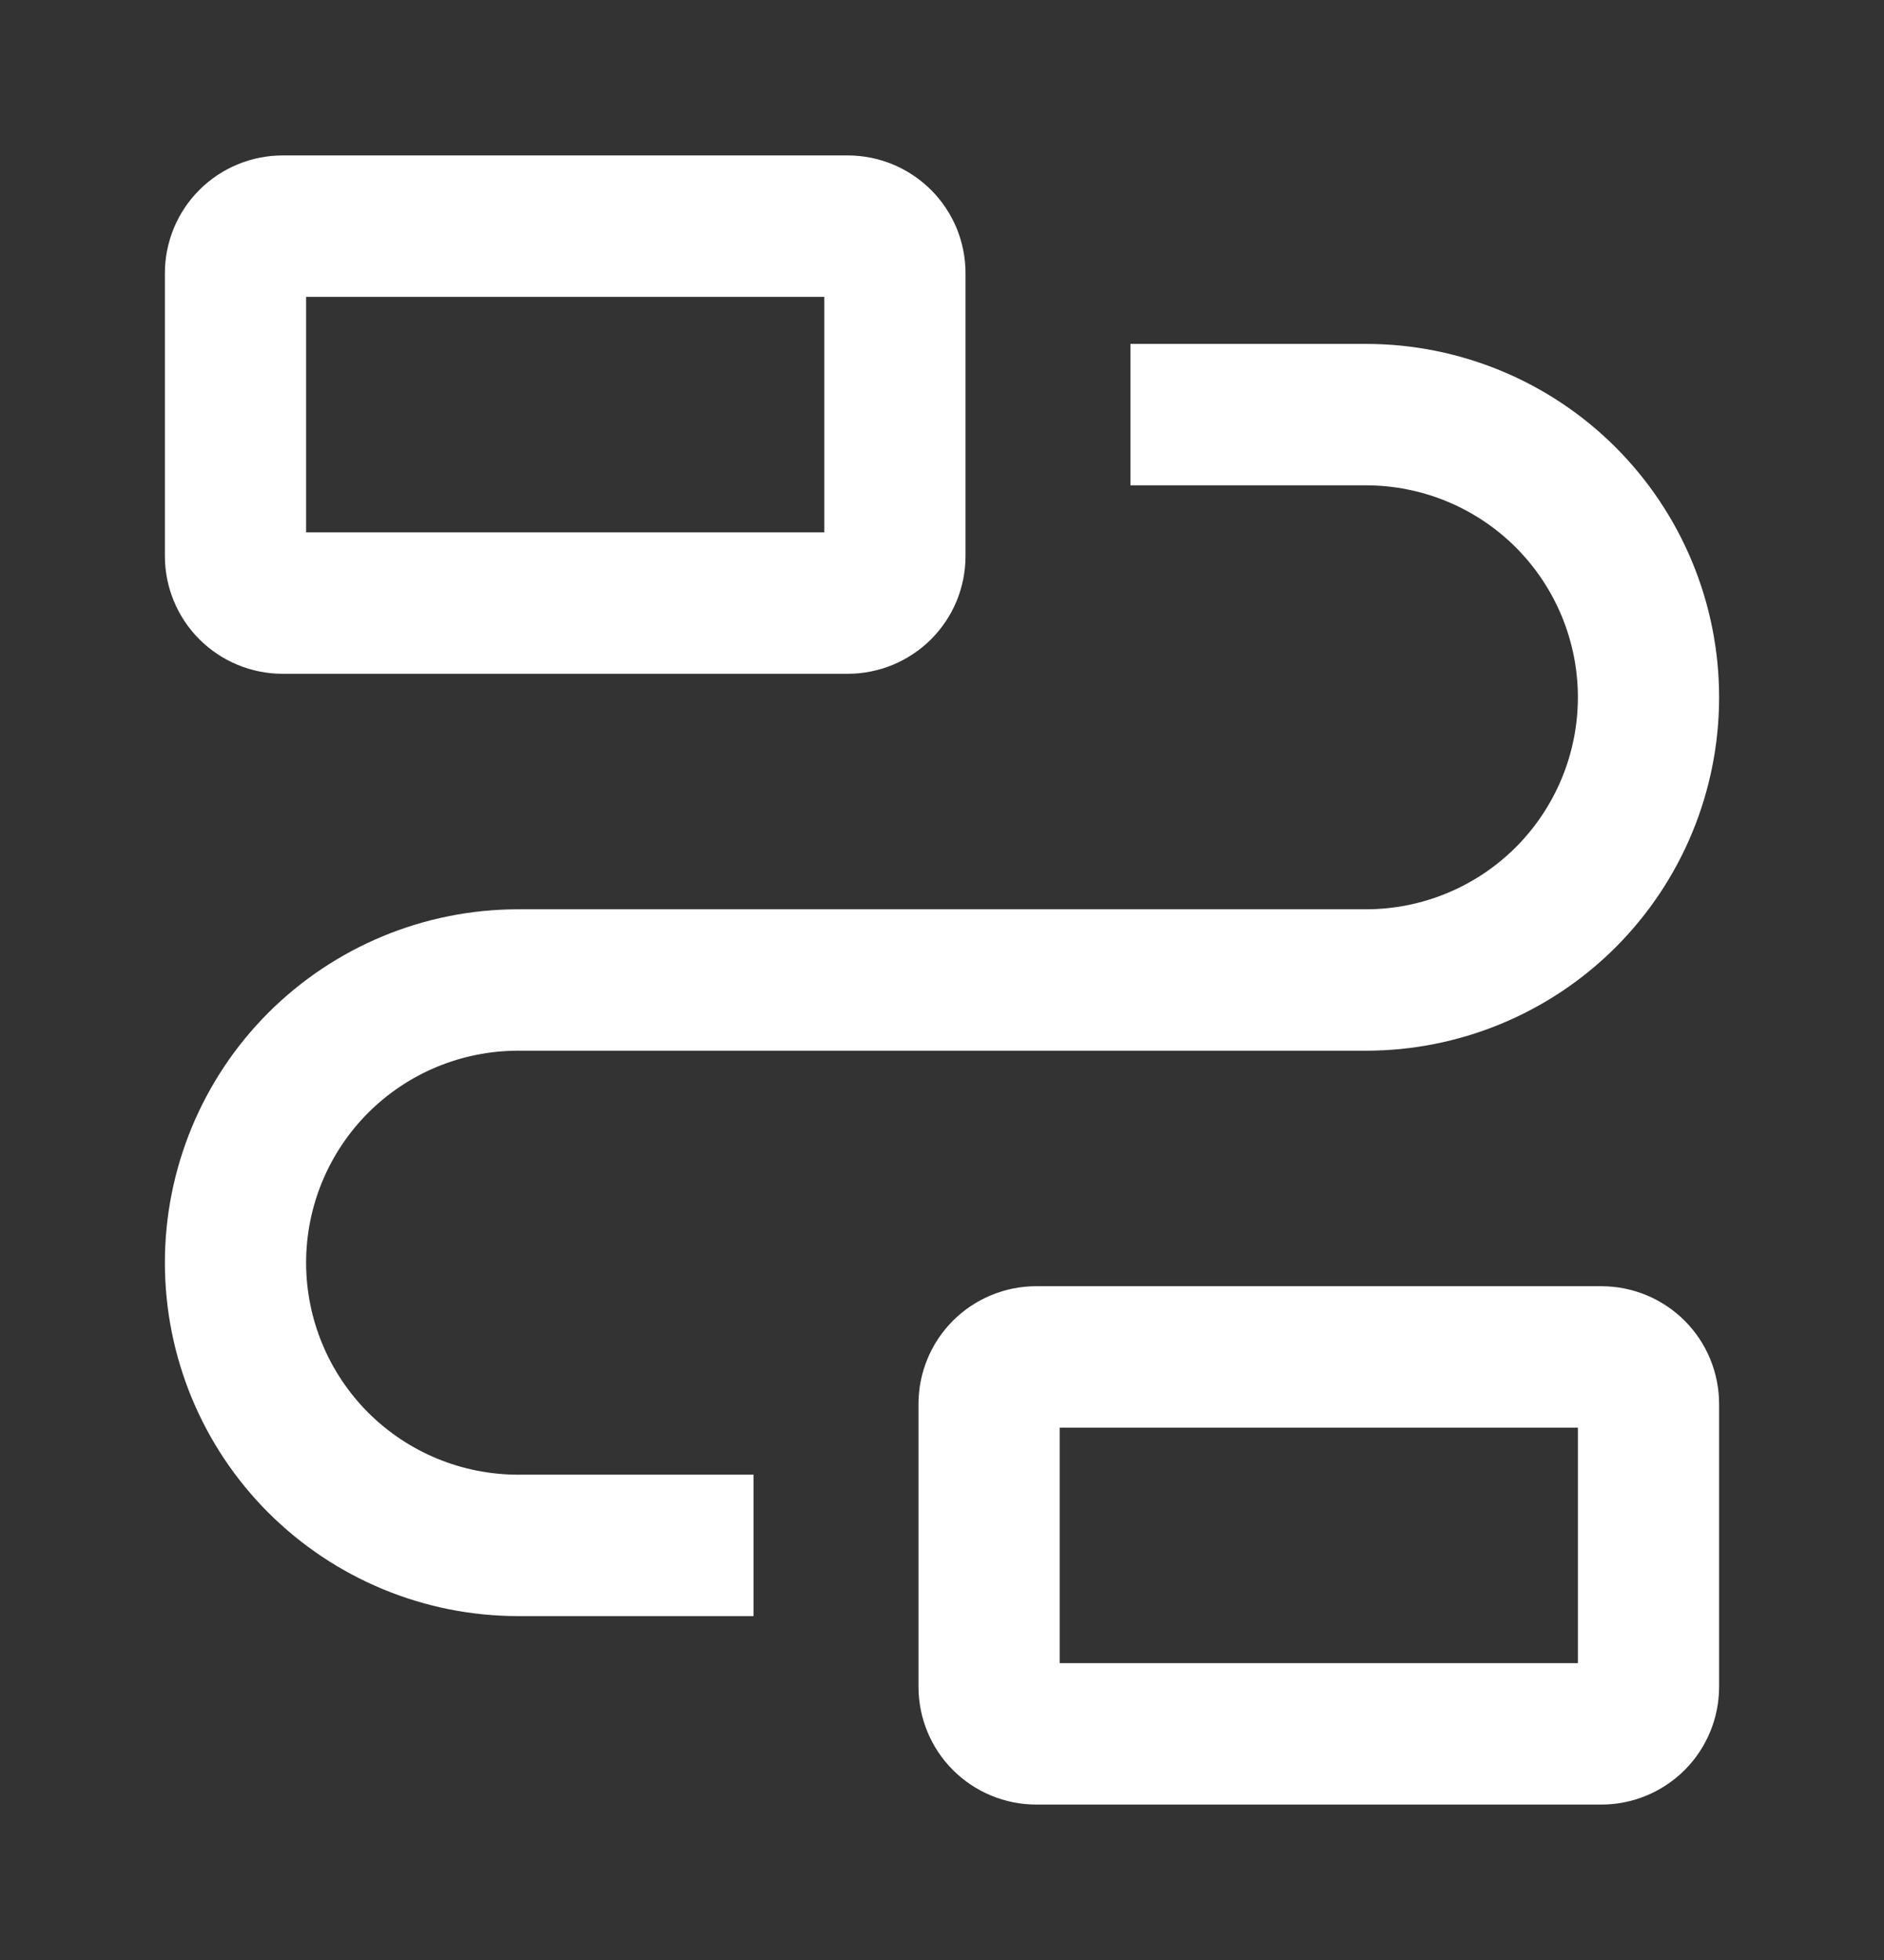 <svg width="25" height="26" viewBox="0 0 25 26" fill="none" xmlns="http://www.w3.org/2000/svg">
<rect x="0" y="0" width="25" height="26" fill="#333333" stroke="none"/>
<path d="M11.25 8.938H3.75C3.336 8.938 2.938 8.773 2.645 8.48C2.352 8.187 2.188 7.789 2.188 7.375V3.625C2.188 3.211 2.352 2.813 2.645 2.52C2.938 2.227 3.336 2.062 3.75 2.062H11.25C11.455 2.062 11.658 2.103 11.848 2.181C12.037 2.26 12.21 2.375 12.355 2.52C12.5 2.665 12.615 2.837 12.694 3.027C12.772 3.217 12.812 3.42 12.812 3.625V7.375C12.812 7.58 12.772 7.783 12.694 7.973C12.615 8.163 12.5 8.335 12.355 8.48C12.21 8.625 12.037 8.74 11.848 8.819C11.658 8.897 11.455 8.938 11.25 8.938ZM4.062 7.062H10.938V3.938H4.062V7.062Z" fill="white"/>
<path d="M21.25 23.938H13.75C13.336 23.938 12.938 23.773 12.645 23.48C12.352 23.187 12.188 22.789 12.188 22.375V18.625C12.188 18.211 12.352 17.813 12.645 17.52C12.938 17.227 13.336 17.062 13.75 17.062H21.25C21.664 17.062 22.062 17.227 22.355 17.52C22.648 17.813 22.812 18.211 22.812 18.625V22.375C22.812 22.789 22.648 23.187 22.355 23.48C22.062 23.773 21.664 23.938 21.25 23.938ZM14.062 22.062H20.938V18.938H14.062V22.062Z" fill="white"/>
<path d="M10 21.438H6.875C5.632 21.438 4.44 20.944 3.56 20.065C2.681 19.186 2.188 17.993 2.188 16.75C2.188 15.507 2.681 14.315 3.56 13.435C4.44 12.556 5.632 12.062 6.875 12.062H18.125C18.871 12.062 19.586 11.766 20.114 11.239C20.641 10.711 20.938 9.996 20.938 9.25C20.938 8.504 20.641 7.789 20.114 7.261C19.586 6.734 18.871 6.438 18.125 6.438H15V4.562H18.125C19.368 4.562 20.561 5.056 21.44 5.935C22.319 6.815 22.812 8.007 22.812 9.25C22.812 10.493 22.319 11.685 21.44 12.565C20.561 13.444 19.368 13.938 18.125 13.938H6.875C6.129 13.938 5.414 14.234 4.886 14.761C4.359 15.289 4.062 16.004 4.062 16.75C4.062 17.496 4.359 18.211 4.886 18.739C5.414 19.266 6.129 19.562 6.875 19.562H10V21.438Z" fill="white"/>
</svg>
